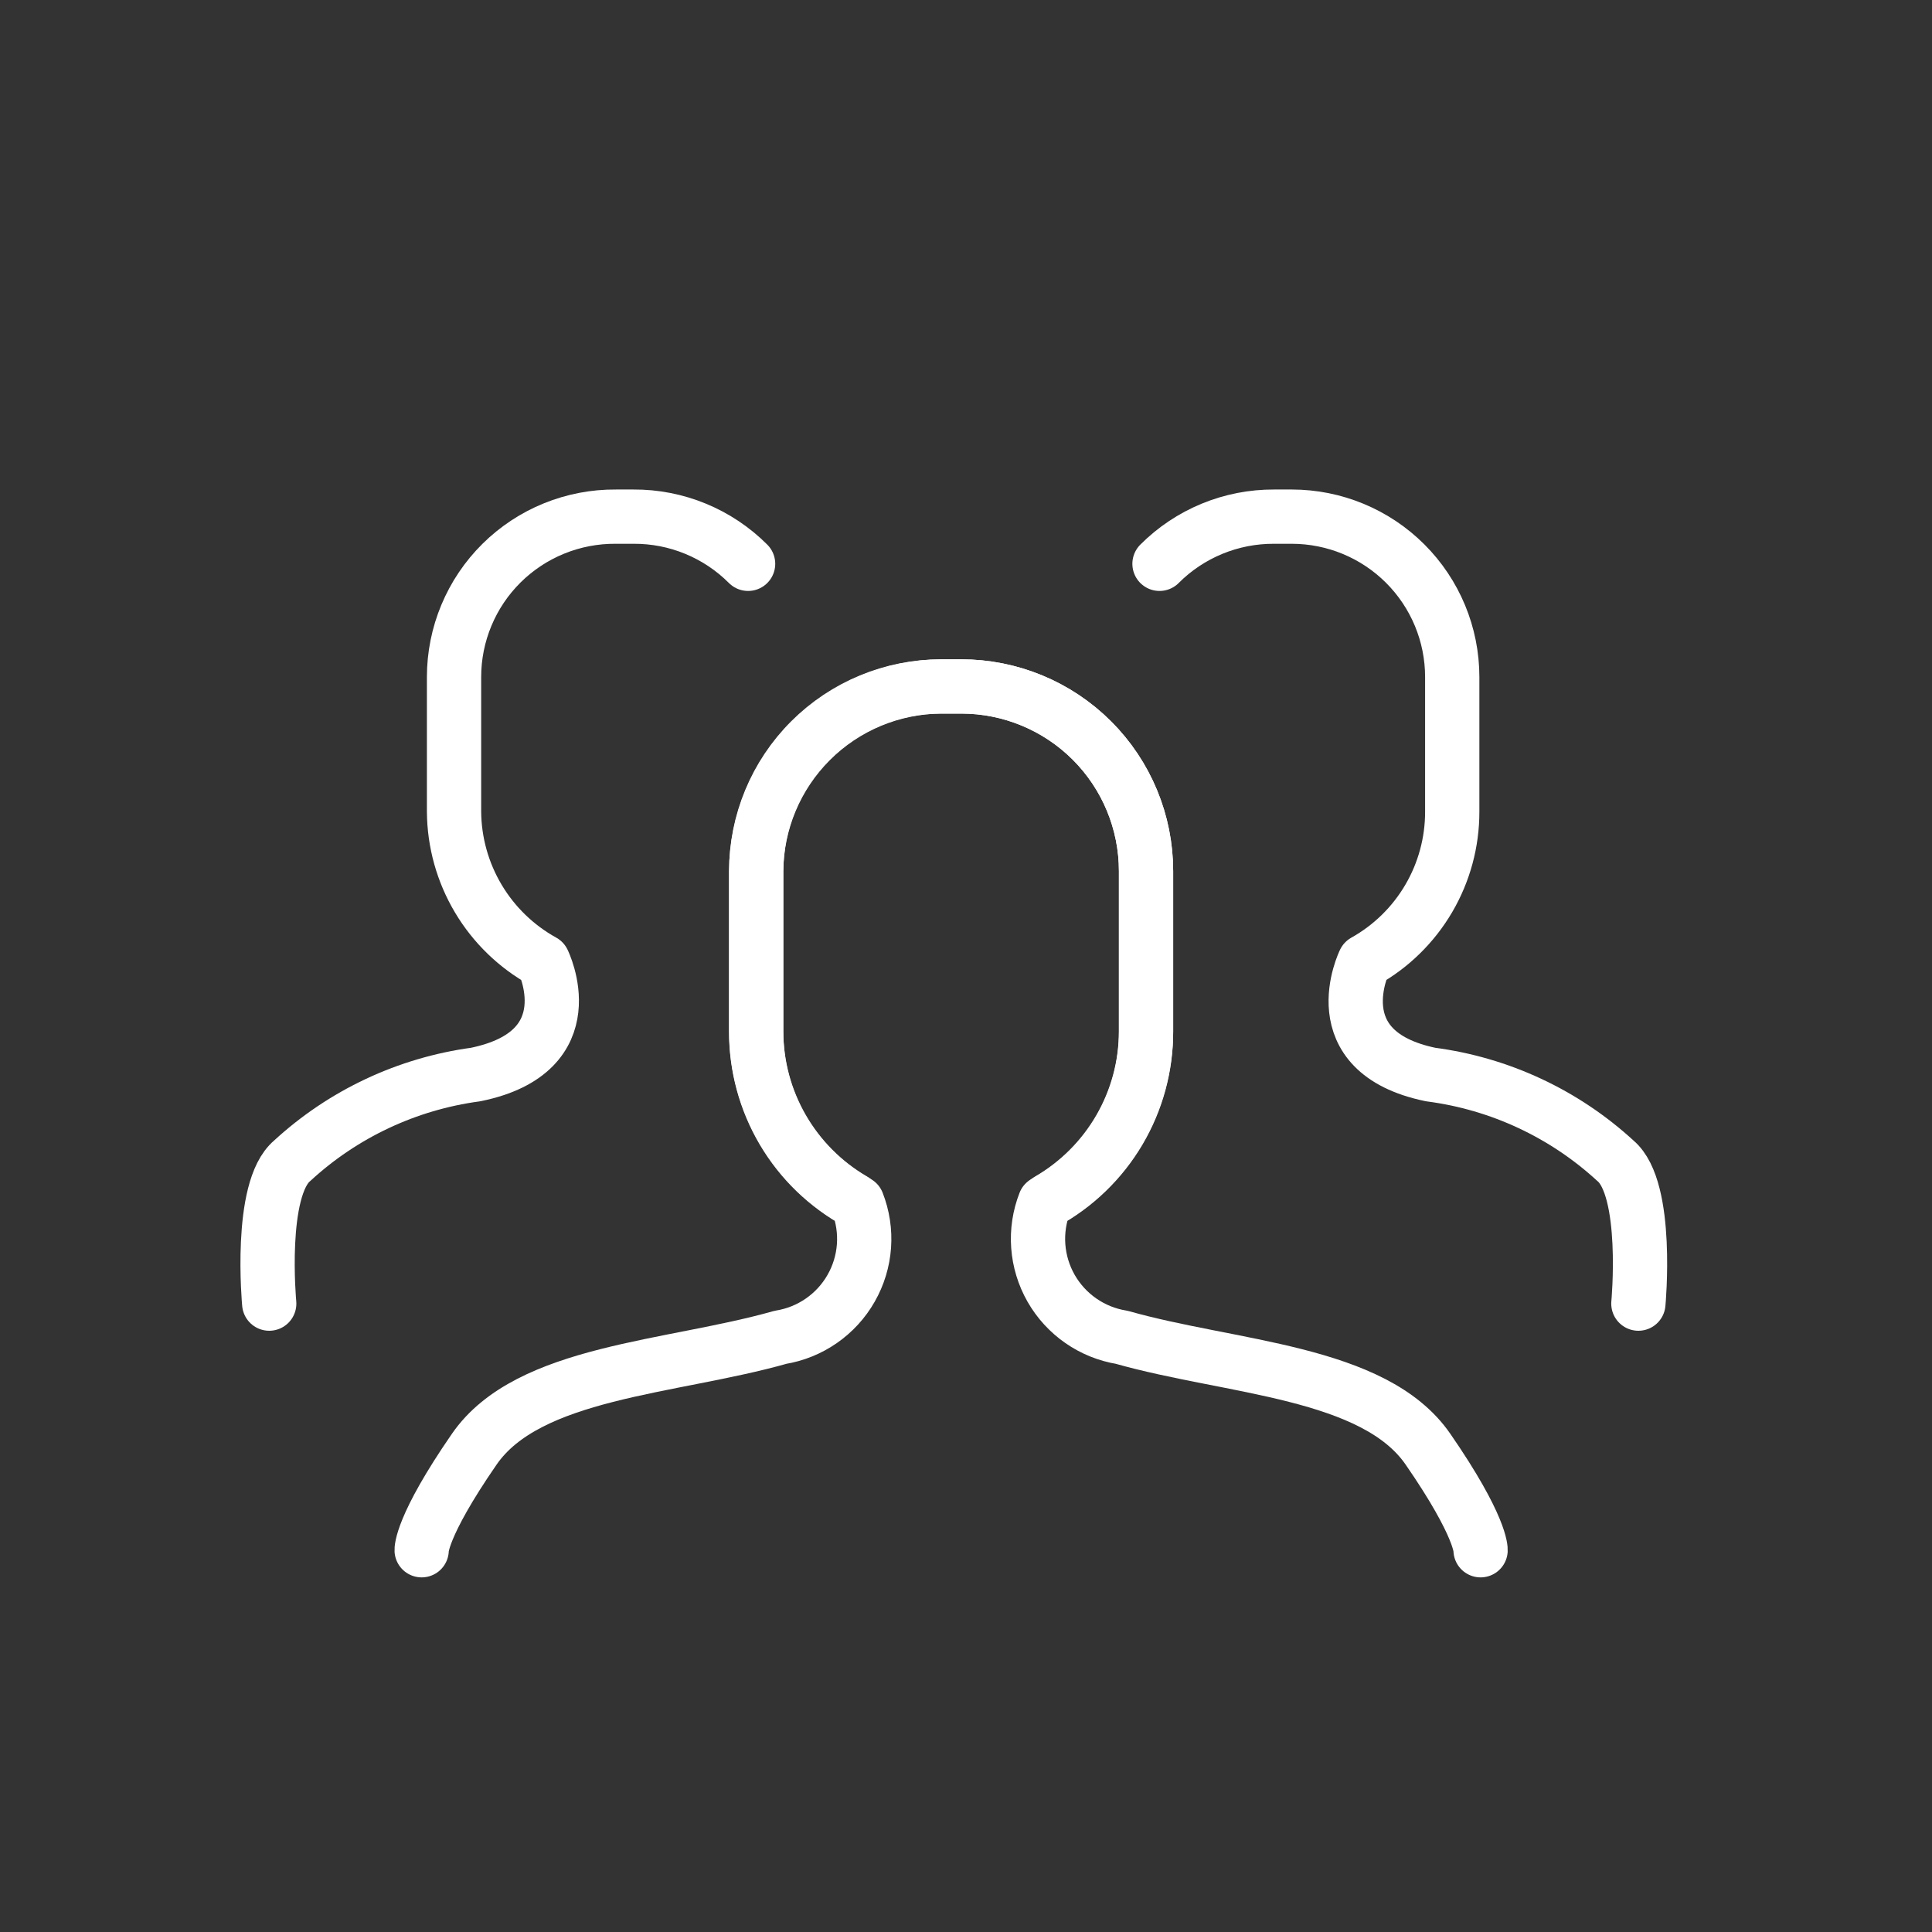 <svg width="89" height="89" viewBox="0 0 89 89" fill="none" xmlns="http://www.w3.org/2000/svg">
<rect x="0" y="0" width="89" height="89" fill="#333333" stroke="none"/>
<path d="M48.319 55.274C49.678 54.483 50.806 53.35 51.591 51.989C52.376 50.628 52.79 49.085 52.793 47.514V40.127C52.793 37.871 51.897 35.708 50.3 34.113C48.703 32.518 46.538 31.622 44.28 31.622H43.348C41.095 31.639 38.939 32.539 37.346 34.131C35.753 35.722 34.851 37.876 34.835 40.127V47.514C34.828 49.126 35.258 50.709 36.078 52.097C36.898 53.485 38.079 54.625 39.495 55.398C39.745 56.036 39.849 56.721 39.8 57.405C39.75 58.088 39.548 58.751 39.208 59.346C38.869 59.942 38.4 60.453 37.837 60.844C37.274 61.235 36.63 61.495 35.953 61.605C30.92 63.033 24.333 63.157 21.848 66.758C19.362 70.359 19.424 71.414 19.424 71.414" stroke="white" stroke-width="2.5" stroke-linecap="round" stroke-linejoin="round"/>
<path d="M39.309 55.274C37.951 54.483 36.823 53.35 36.038 51.989C35.253 50.628 34.838 49.085 34.835 47.514V40.127C34.835 37.871 35.732 35.708 37.329 34.113C38.925 32.518 41.091 31.622 43.348 31.622H44.281C46.538 31.622 48.704 32.518 50.3 34.113C51.897 35.708 52.794 37.871 52.794 40.127V47.514C52.801 49.126 52.371 50.709 51.551 52.097C50.73 53.485 49.55 54.625 48.133 55.398C47.883 56.036 47.779 56.721 47.829 57.405C47.879 58.088 48.081 58.751 48.42 59.346C48.76 59.942 49.229 60.453 49.792 60.844C50.355 61.235 50.999 61.495 51.675 61.605C56.709 63.033 63.296 63.157 65.781 66.758C68.267 70.359 68.205 71.414 68.205 71.414" stroke="white" stroke-width="2.5" stroke-linecap="round" stroke-linejoin="round"/>
<path d="M53.414 25.973C54.106 25.279 54.93 24.73 55.837 24.357C56.744 23.984 57.716 23.795 58.696 23.8H59.504C61.465 23.8 63.346 24.578 64.733 25.964C66.12 27.349 66.899 29.228 66.899 31.188V37.395C66.901 38.799 66.527 40.178 65.817 41.389C65.107 42.601 64.086 43.601 62.86 44.286C62.86 44.286 60.809 48.445 65.904 49.5C69.085 49.915 72.058 51.303 74.418 53.473C75.971 54.777 75.474 60.053 75.474 60.053" stroke="white" stroke-width="2.5" stroke-linecap="round" stroke-linejoin="round"/>
<path d="M34.462 25.973C33.77 25.279 32.947 24.73 32.04 24.357C31.133 23.983 30.161 23.794 29.18 23.8H28.373C27.396 23.792 26.428 23.977 25.523 24.345C24.619 24.712 23.797 25.255 23.103 25.942C22.41 26.629 21.86 27.445 21.485 28.346C21.109 29.246 20.916 30.212 20.916 31.188V37.395C20.927 38.804 21.312 40.184 22.033 41.395C22.753 42.606 23.783 43.603 25.017 44.286C25.017 44.286 27.068 48.445 21.91 49.5C18.752 49.927 15.801 51.314 13.459 53.473C11.905 54.777 12.402 60.053 12.402 60.053" stroke="white" stroke-width="2.5" stroke-linecap="round" stroke-linejoin="round"/>
</svg>
